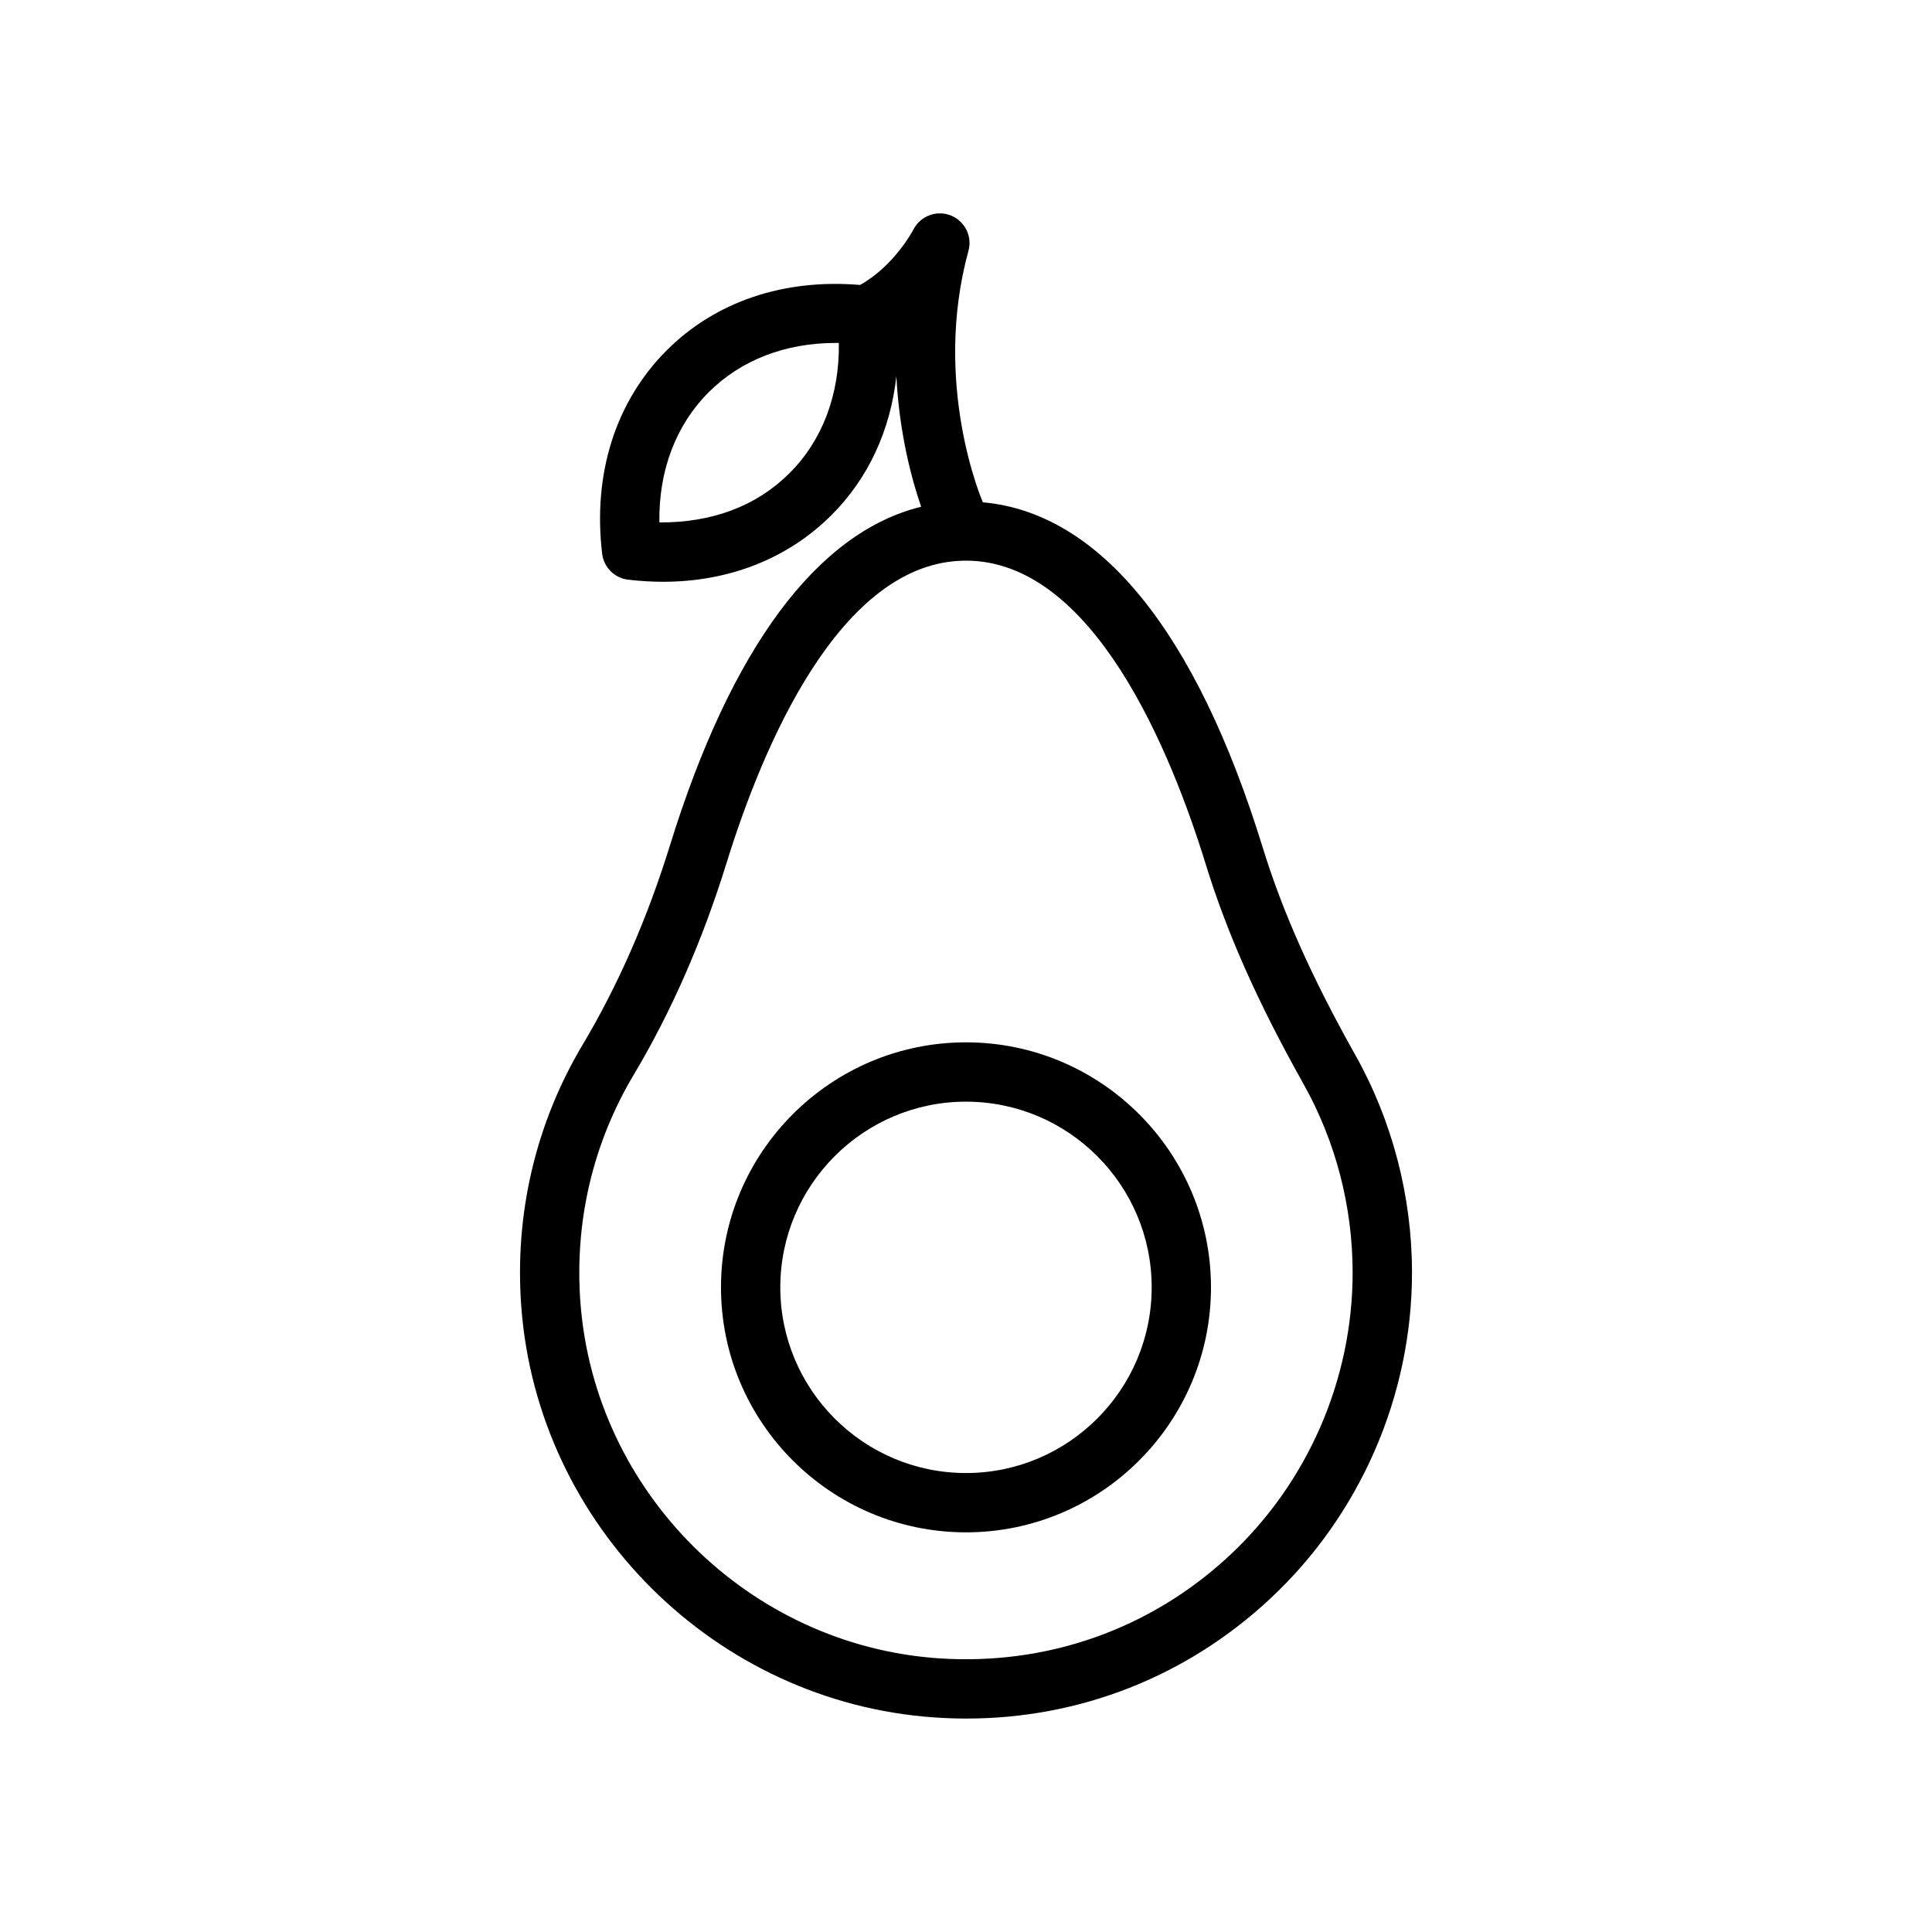 <?xml version="1.0" encoding="UTF-8"?>
<!-- Uploaded to: ICON Repo, www.iconrepo.com, Generator: ICON Repo Mixer Tools -->
<svg fill="#000000" width="800px" height="800px" version="1.1" viewBox="144 144 512 512" xmlns="http://www.w3.org/2000/svg">
 <g>
  <path d="m400 420.23c-35.805 0-64.93 29.125-64.93 64.93 0 35.801 29.125 64.926 64.93 64.926 35.797 0 64.922-29.125 64.922-64.926s-29.125-64.93-64.922-64.93zm0 114.14c-27.141 0-49.211-22.07-49.211-49.207 0-27.137 22.07-49.211 49.211-49.211 27.129 0 49.207 22.078 49.207 49.211-0.004 27.129-22.078 49.207-49.207 49.207z"/>
  <path d="m503.13 423.51c-11.465-20.418-19.25-37.867-24.5-54.922-17.645-57.273-43.227-88.711-74.164-91.473-0.352-0.816-13.438-31.539-3.812-66.652 1.066-3.891-0.996-7.945-4.766-9.395-3.777-1.445-8.031 0.203-9.848 3.805-0.051 0.105-5.004 9.562-14.113 14.641-20.121-1.688-38.238 4.344-51.223 17.312-13.562 13.551-19.648 32.695-17.129 53.914 0.43 3.606 3.273 6.453 6.883 6.883 3.125 0.367 6.203 0.555 9.227 0.555 17.496 0 33.125-6.125 44.68-17.684 9.789-9.785 15.609-22.512 17.184-36.805 0.781 15.586 4.273 27.973 6.566 34.602-27.523 6.769-50.371 37.434-66.555 89.703-6.012 19.406-13.793 37.176-23.121 52.809-12.508 20.953-18.137 45.012-16.289 69.566 4.375 58.004 51.438 104.76 109.48 108.77 2.84 0.195 5.664 0.297 8.473 0.297 30.062-0.004 58.391-11.117 80.527-31.781 23.871-22.277 37.562-53.777 37.562-86.414 0-20.23-5.215-40.195-15.059-57.734zm-149.89-154.13c-8.734 8.727-20.512 13.148-34.5 13.07-0.203-13.688 4.336-25.77 13.07-34.5 8.551-8.543 20.309-13.07 33.648-13.07 0.277 0 0.559 0 0.848 0.004 0.199 13.691-4.34 25.766-13.066 34.496zm116.66 286.79c-20.992 19.59-48.406 29.258-77.195 27.297-50.301-3.473-91.094-44.004-94.887-94.273-1.602-21.312 3.269-42.168 14.105-60.332 9.969-16.703 18.258-35.613 24.637-56.211 9.266-29.906 29.816-80.074 63.434-80.074 33.727 0 54.324 50.527 63.602 80.648 5.598 18.141 13.801 36.566 25.82 57.984v0.004c8.535 15.195 13.047 32.492 13.047 50.035 0.004 28.297-11.871 55.605-32.562 74.922z"/>
 </g>
</svg>
